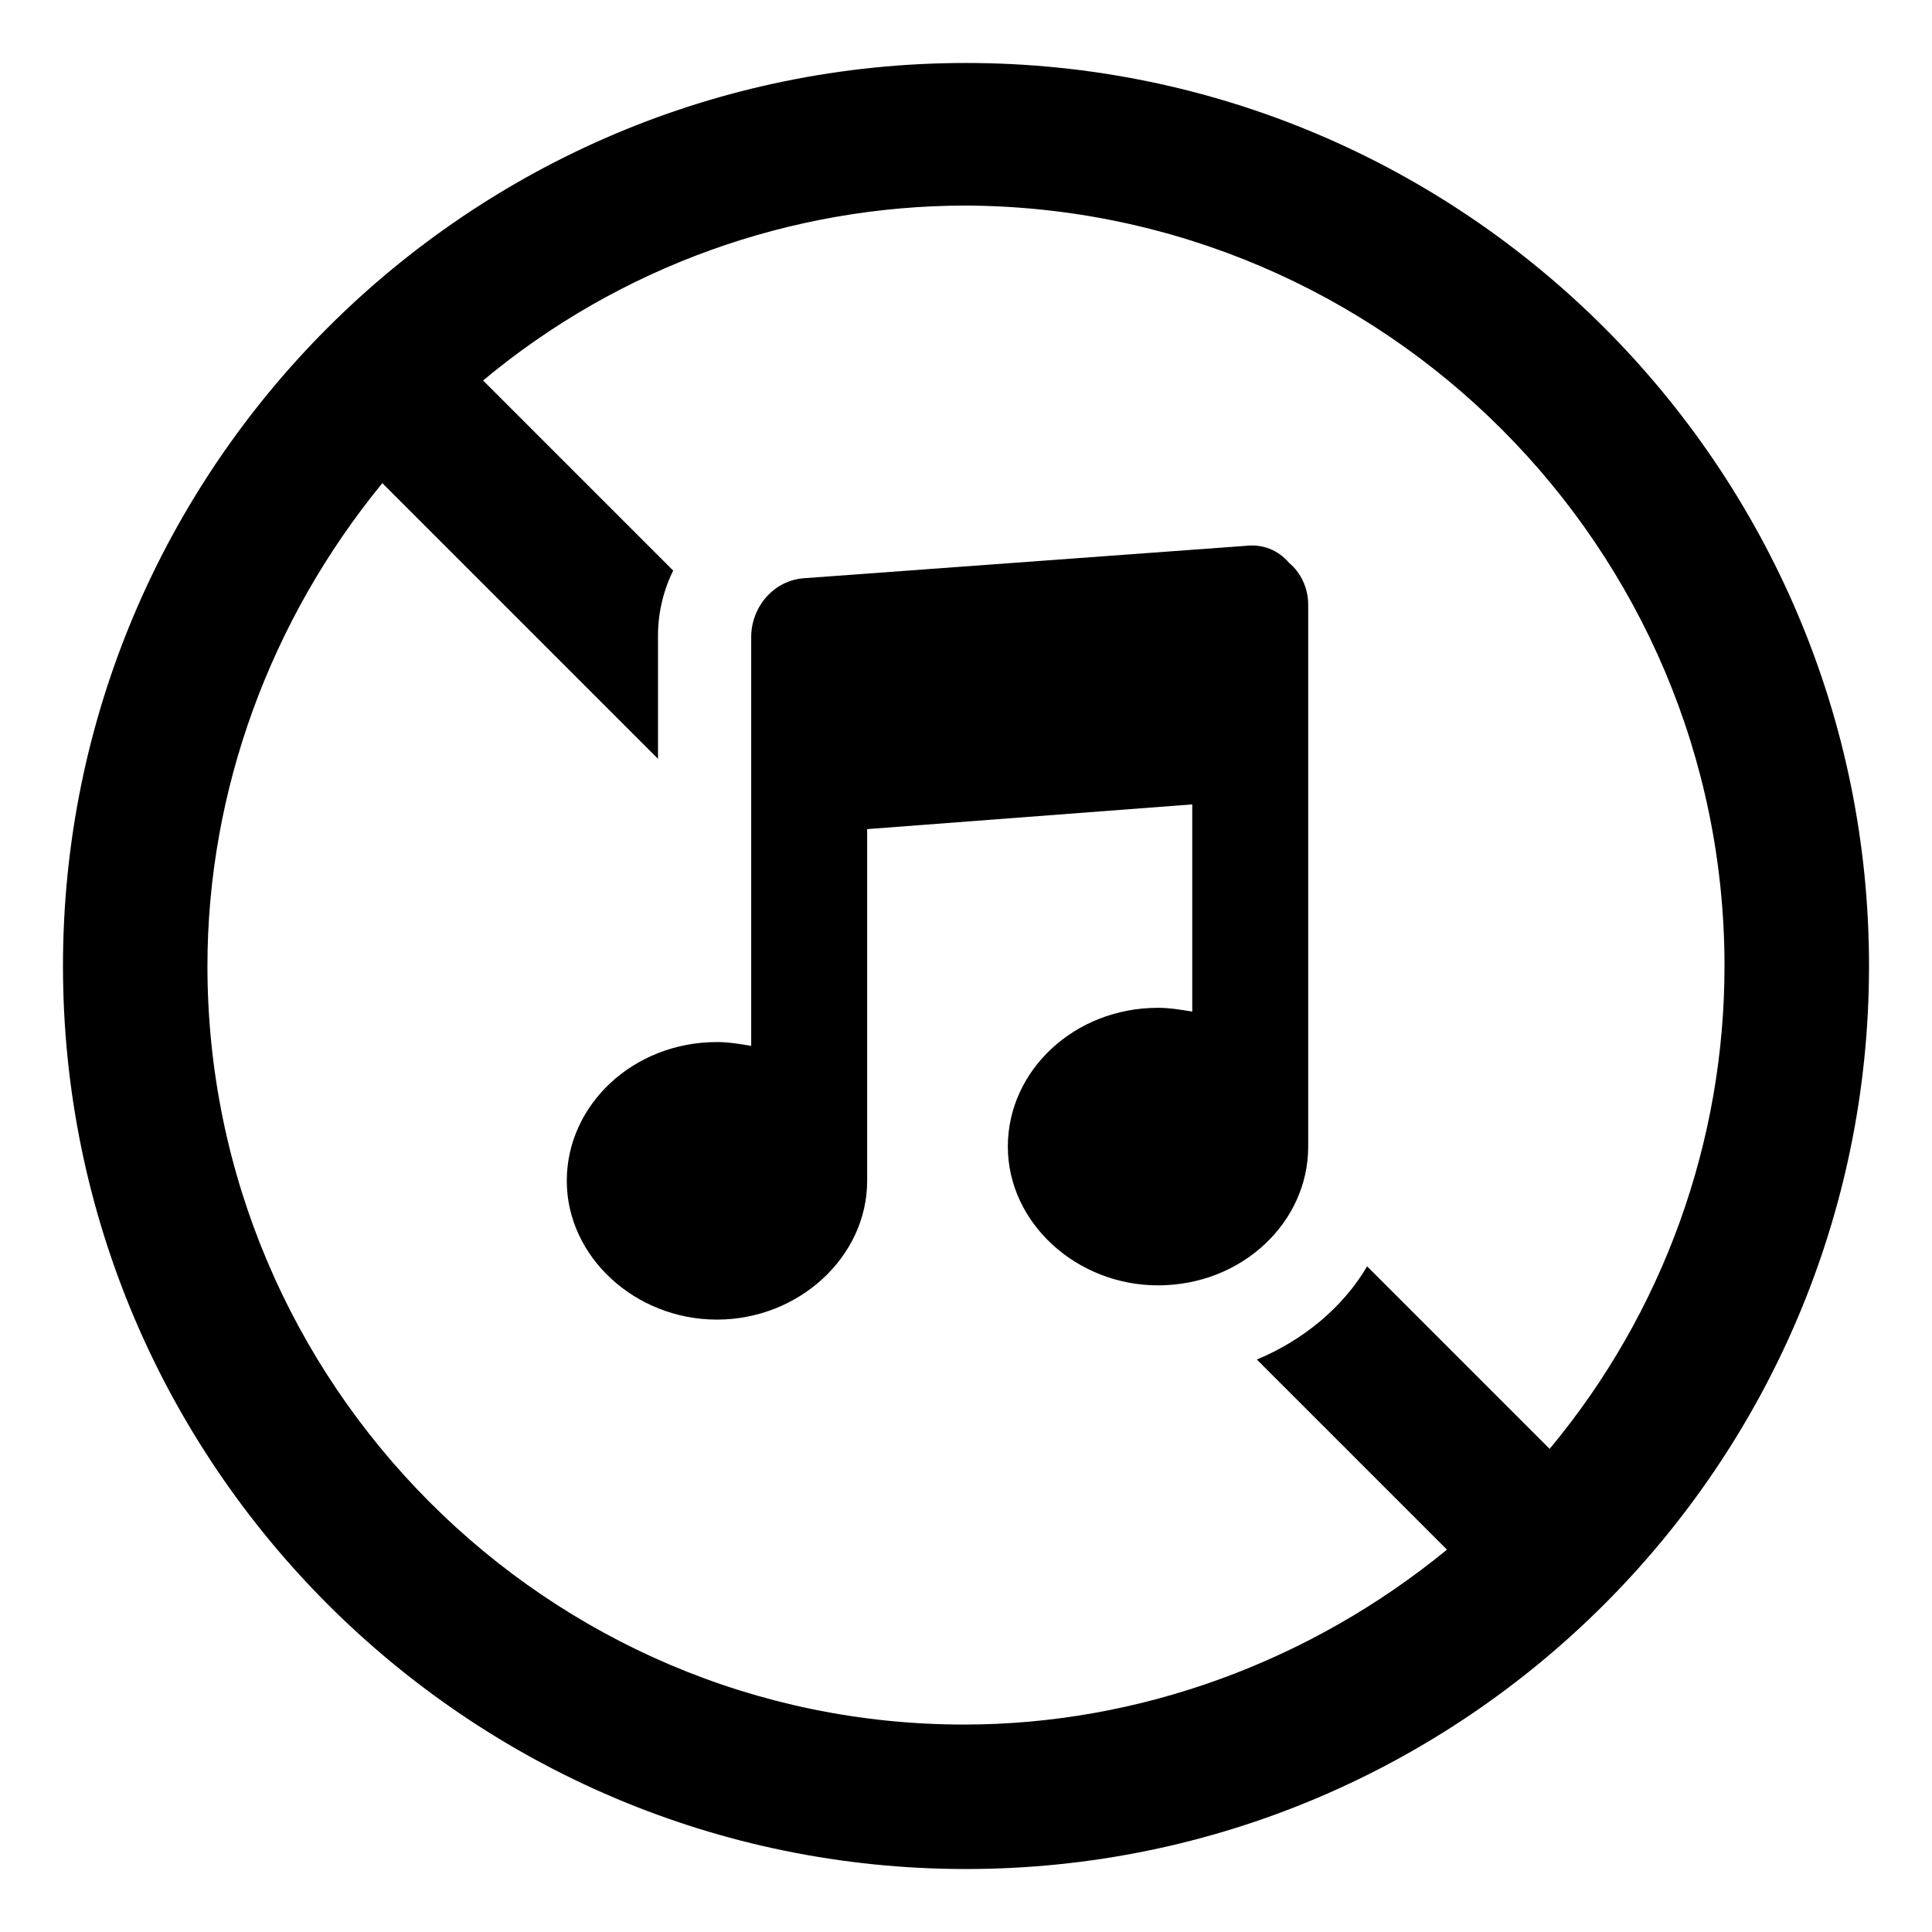 <?xml version="1.0" encoding="UTF-8"?>
<!-- Uploaded to: SVG Repo, www.svgrepo.com, Generator: SVG Repo Mixer Tools -->
<svg fill="#000000" width="800px" height="800px" version="1.1" viewBox="144 144 512 512" xmlns="http://www.w3.org/2000/svg">
 <g>
  <path d="m400 160.69c-132 0-239.31 107.31-239.31 239.31 0 132 107.31 239.31 239.31 239.31s239.31-107.31 239.31-239.31c0-132-107.31-239.31-239.31-239.31zm154.67 367.28-48.367-48.367c-6.551 11.082-17.129 19.648-29.223 24.688l50.383 50.383c-36.273 29.727-81.617 46.352-127.97 46.352-110.33 0-200.52-90.184-200.52-201.02 0-46.352 16.625-91.691 46.352-127.97l73.051 73.051v-32.746c0-6.047 1.512-12.09 4.031-17.129l-50.383-50.383c36.273-30.23 81.617-46.352 127.97-46.352 110.84 0.504 201.02 90.688 201.02 201.53 0 46.348-16.121 91.691-46.352 127.96z"/>
  <path d="m474.06 288.66-116.88 8.566c-8.062 0.504-14.105 7.559-14.105 15.617v108.32c-3.023-0.504-6.047-1.008-9.07-1.008-22.168 0-39.801 16.625-39.801 36.777 0 20.152 18.137 36.777 39.801 36.777s39.801-16.625 39.801-36.777v-93.207l86.152-6.551v54.914c-3.023-0.504-6.047-1.008-9.07-1.008-22.168 0-39.801 16.625-39.801 36.777 0 20.152 18.137 36.777 39.801 36.777 22.168 0 39.801-16.625 39.801-36.777v-143.58c0-4.535-2.016-8.566-5.039-11.082-3.019-3.527-7.051-5.039-11.586-4.535z"/>
 </g>
</svg>